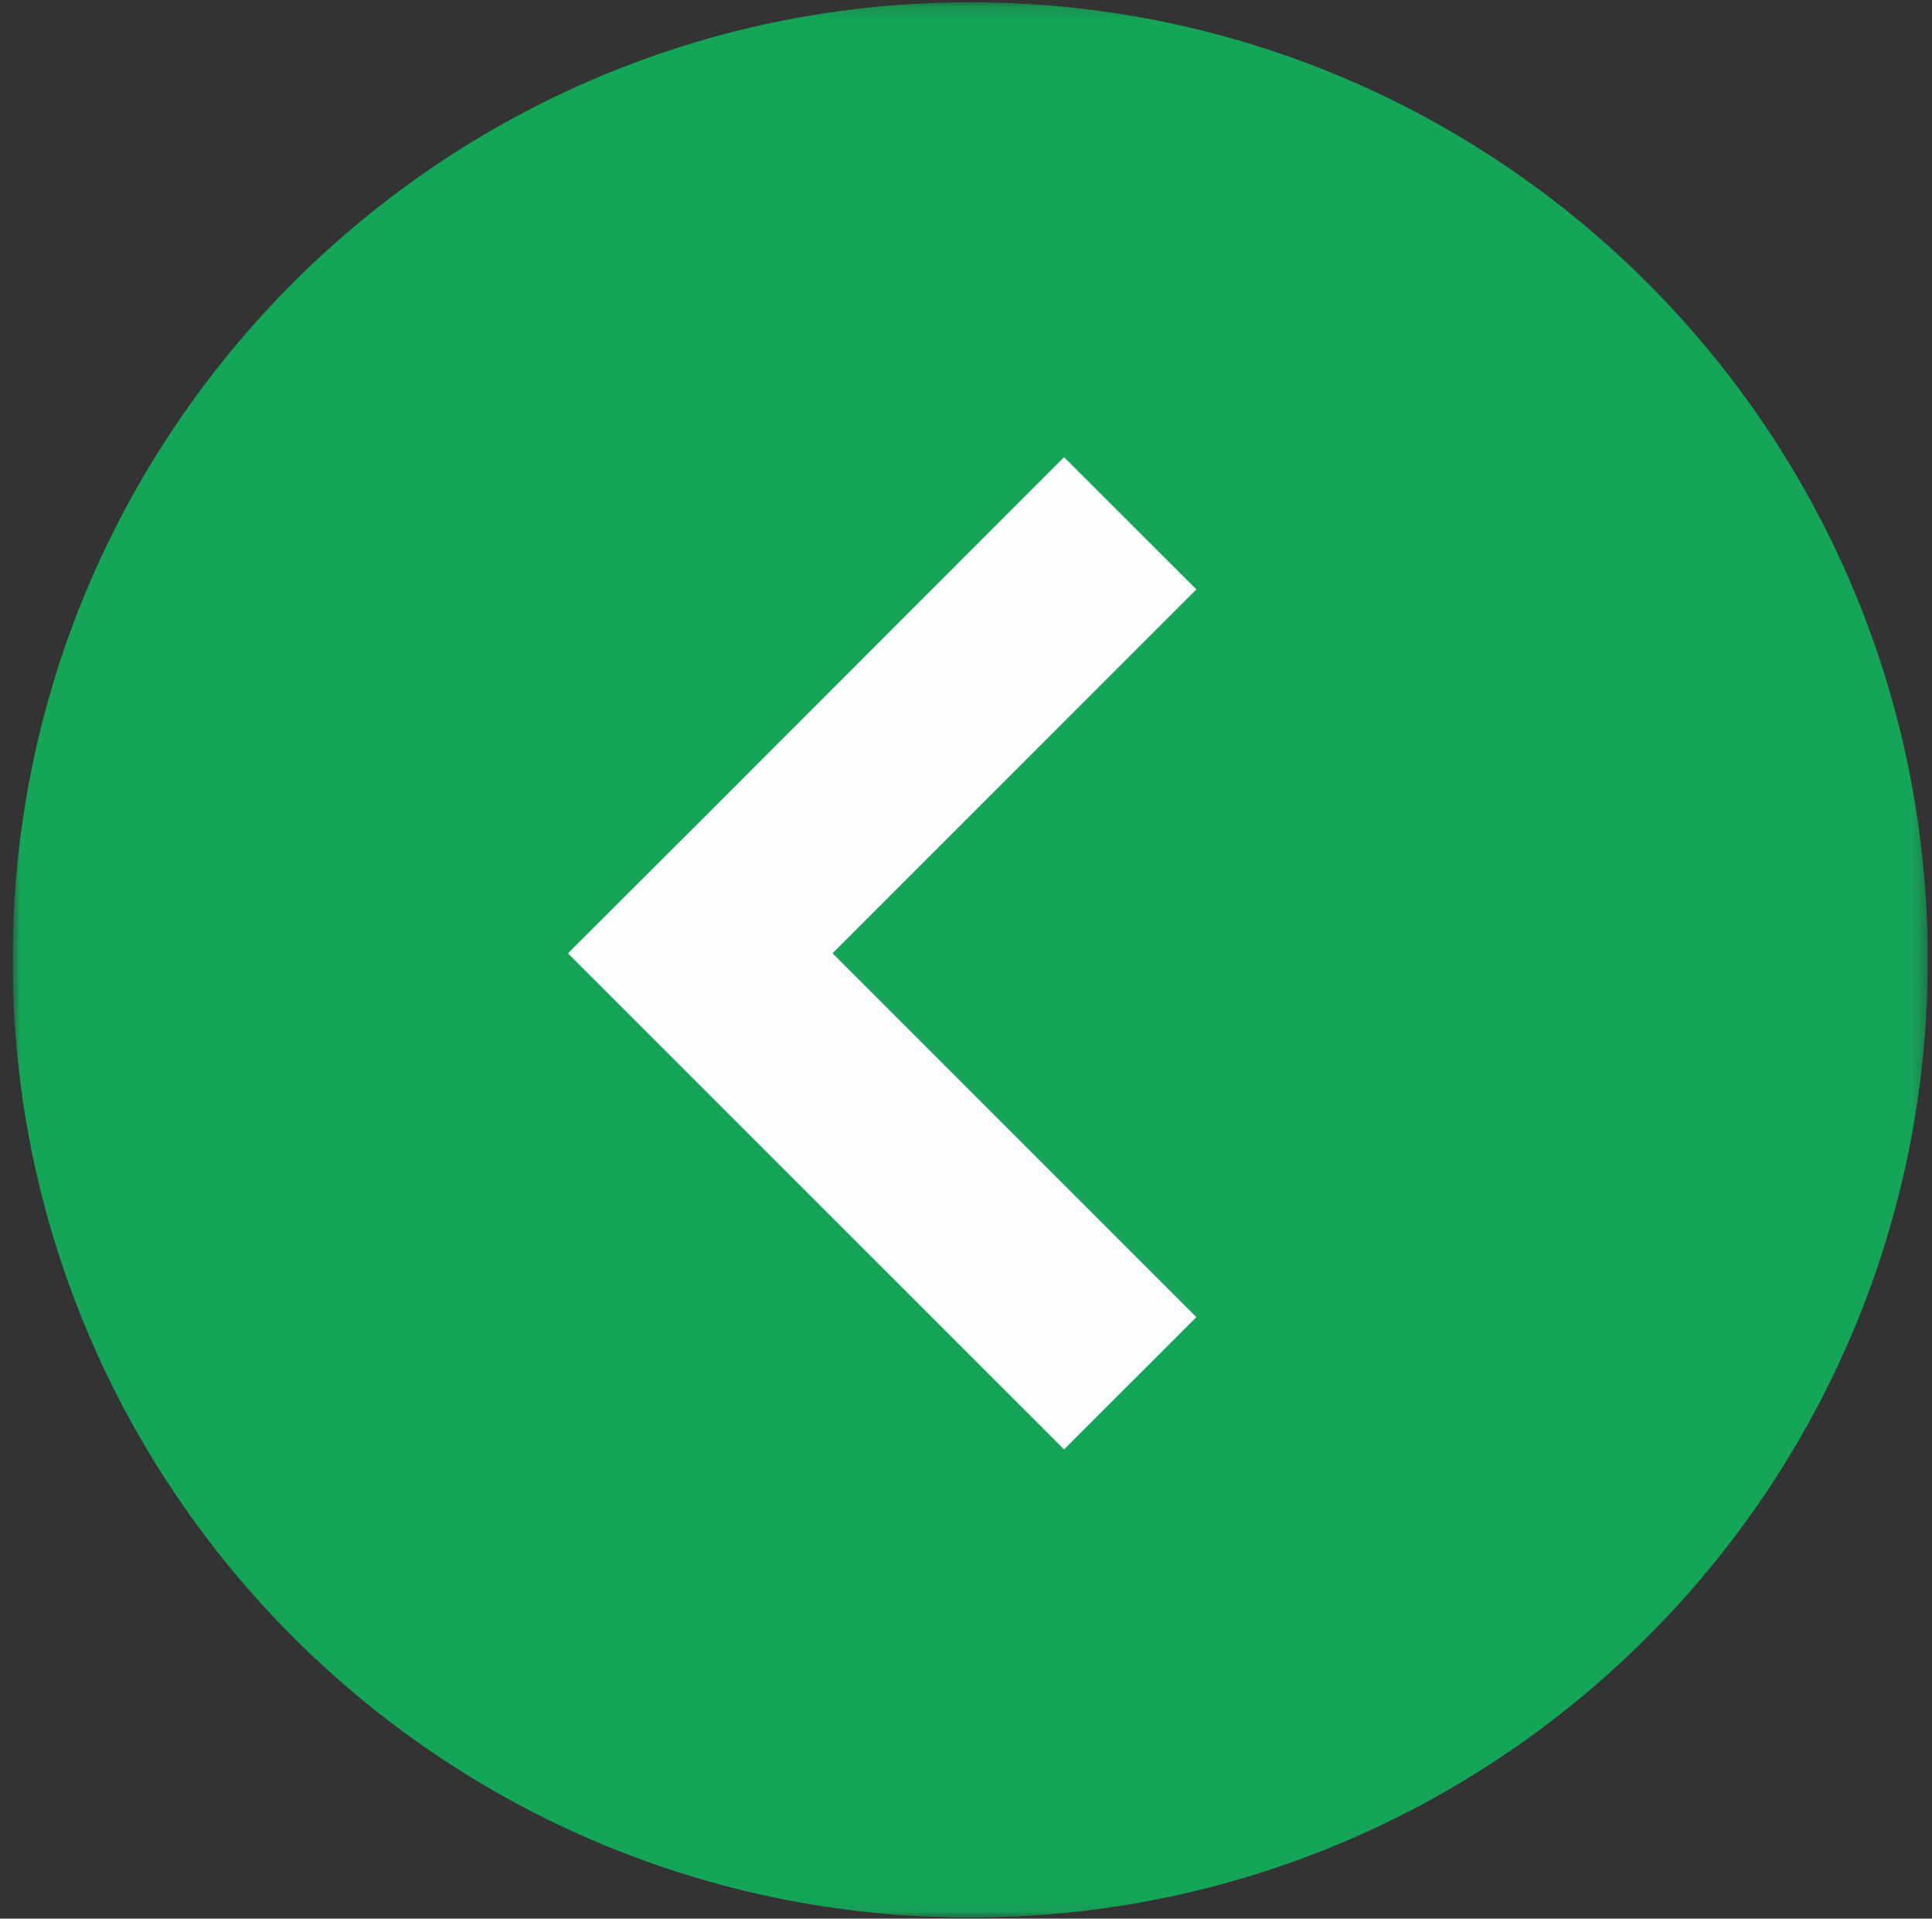 <?xml version="1.0" encoding="UTF-8"?> <svg xmlns="http://www.w3.org/2000/svg" width="143" height="142" viewBox="0 0 143 142" fill="none"><rect x="0" y="0" width="143" height="142" fill="#333333" stroke="none"/><g clip-path="url(#clip0_7698_337)"><mask id="mask0_7698_337" style="mask-type:luminance" maskUnits="userSpaceOnUse" x="0" y="0" width="143" height="142"><path d="M142.686 0.168H0.933V141.921H142.686V0.168Z" fill="white"></path></mask><g mask="url(#mask0_7698_337)"><path d="M71.809 141.921C110.953 141.921 142.686 110.189 142.686 71.045C142.686 31.901 110.953 0.168 71.809 0.168C32.665 0.168 0.933 31.901 0.933 71.045C0.933 110.189 32.665 141.921 71.809 141.921Z" fill="#14A558"></path><path fill-rule="evenodd" clip-rule="evenodd" d="M51.841 60.773L42.185 70.408L42.047 70.567L78.758 107.272L88.552 97.485L61.621 70.553L88.552 43.621L78.758 33.834L51.841 60.773Z" fill="#FDFDFF"></path></g></g><defs><clipPath id="clip0_7698_337"><rect width="141.753" height="141.753" fill="white" transform="translate(0.933 0.168)"></rect></clipPath></defs></svg> 